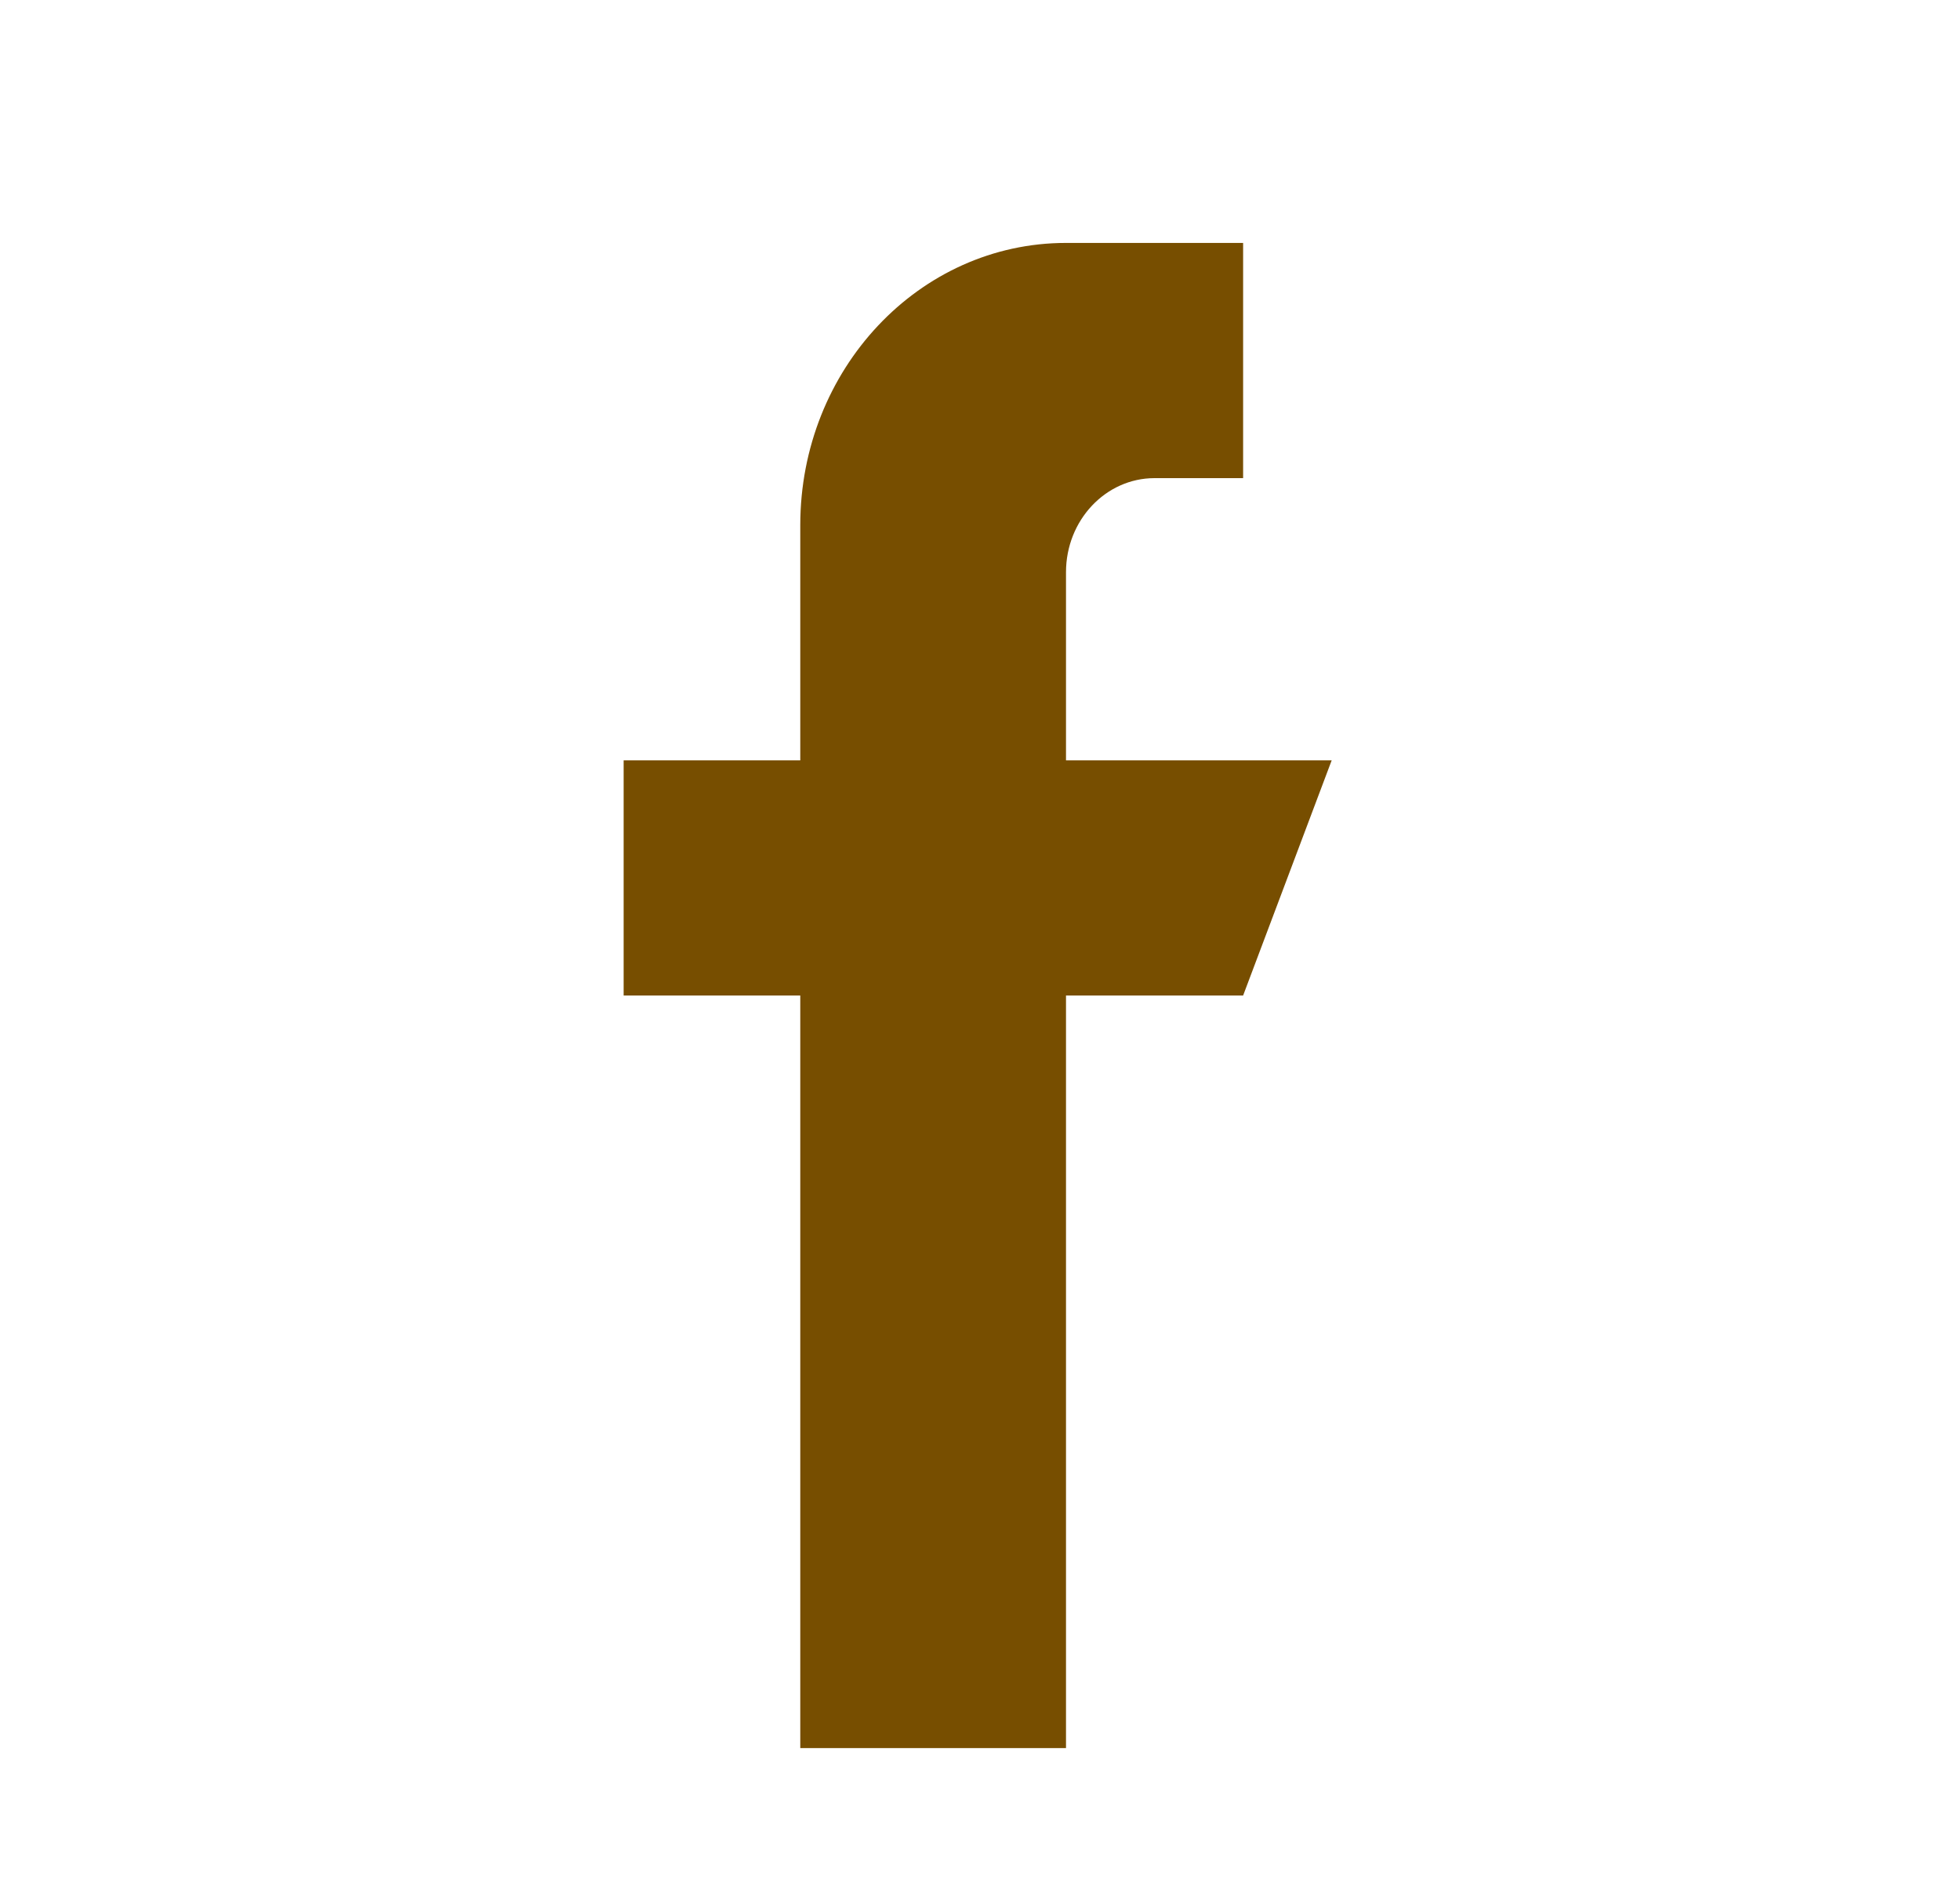 <svg width="33" height="32" viewBox="0 0 33 32" fill="none" xmlns="http://www.w3.org/2000/svg">
<g clip-path="url(#clip0_202_106)">
<g clip-path="url(#clip1_202_106)">
<path d="M17.948 12.805V9.636C17.948 8.761 18.616 8.052 19.439 8.052H20.93V4.091H17.948C15.477 4.091 13.474 6.219 13.474 8.844V12.805H10.492V16.765H13.474V29.439H17.948V16.765H20.93L22.421 12.805H17.948Z" fill="#774E00"/>
</g>
</g>
<defs>
<clipPath id="clip0_202_106">
<rect width="11.928" height="26.839" fill="white" transform="translate(10.5 3)"/>
</clipPath>
<clipPath id="clip1_202_106">
<rect width="11.928" height="26.839" fill="white" transform="translate(10.5 3)"/>
</clipPath>
</defs>
</svg>
